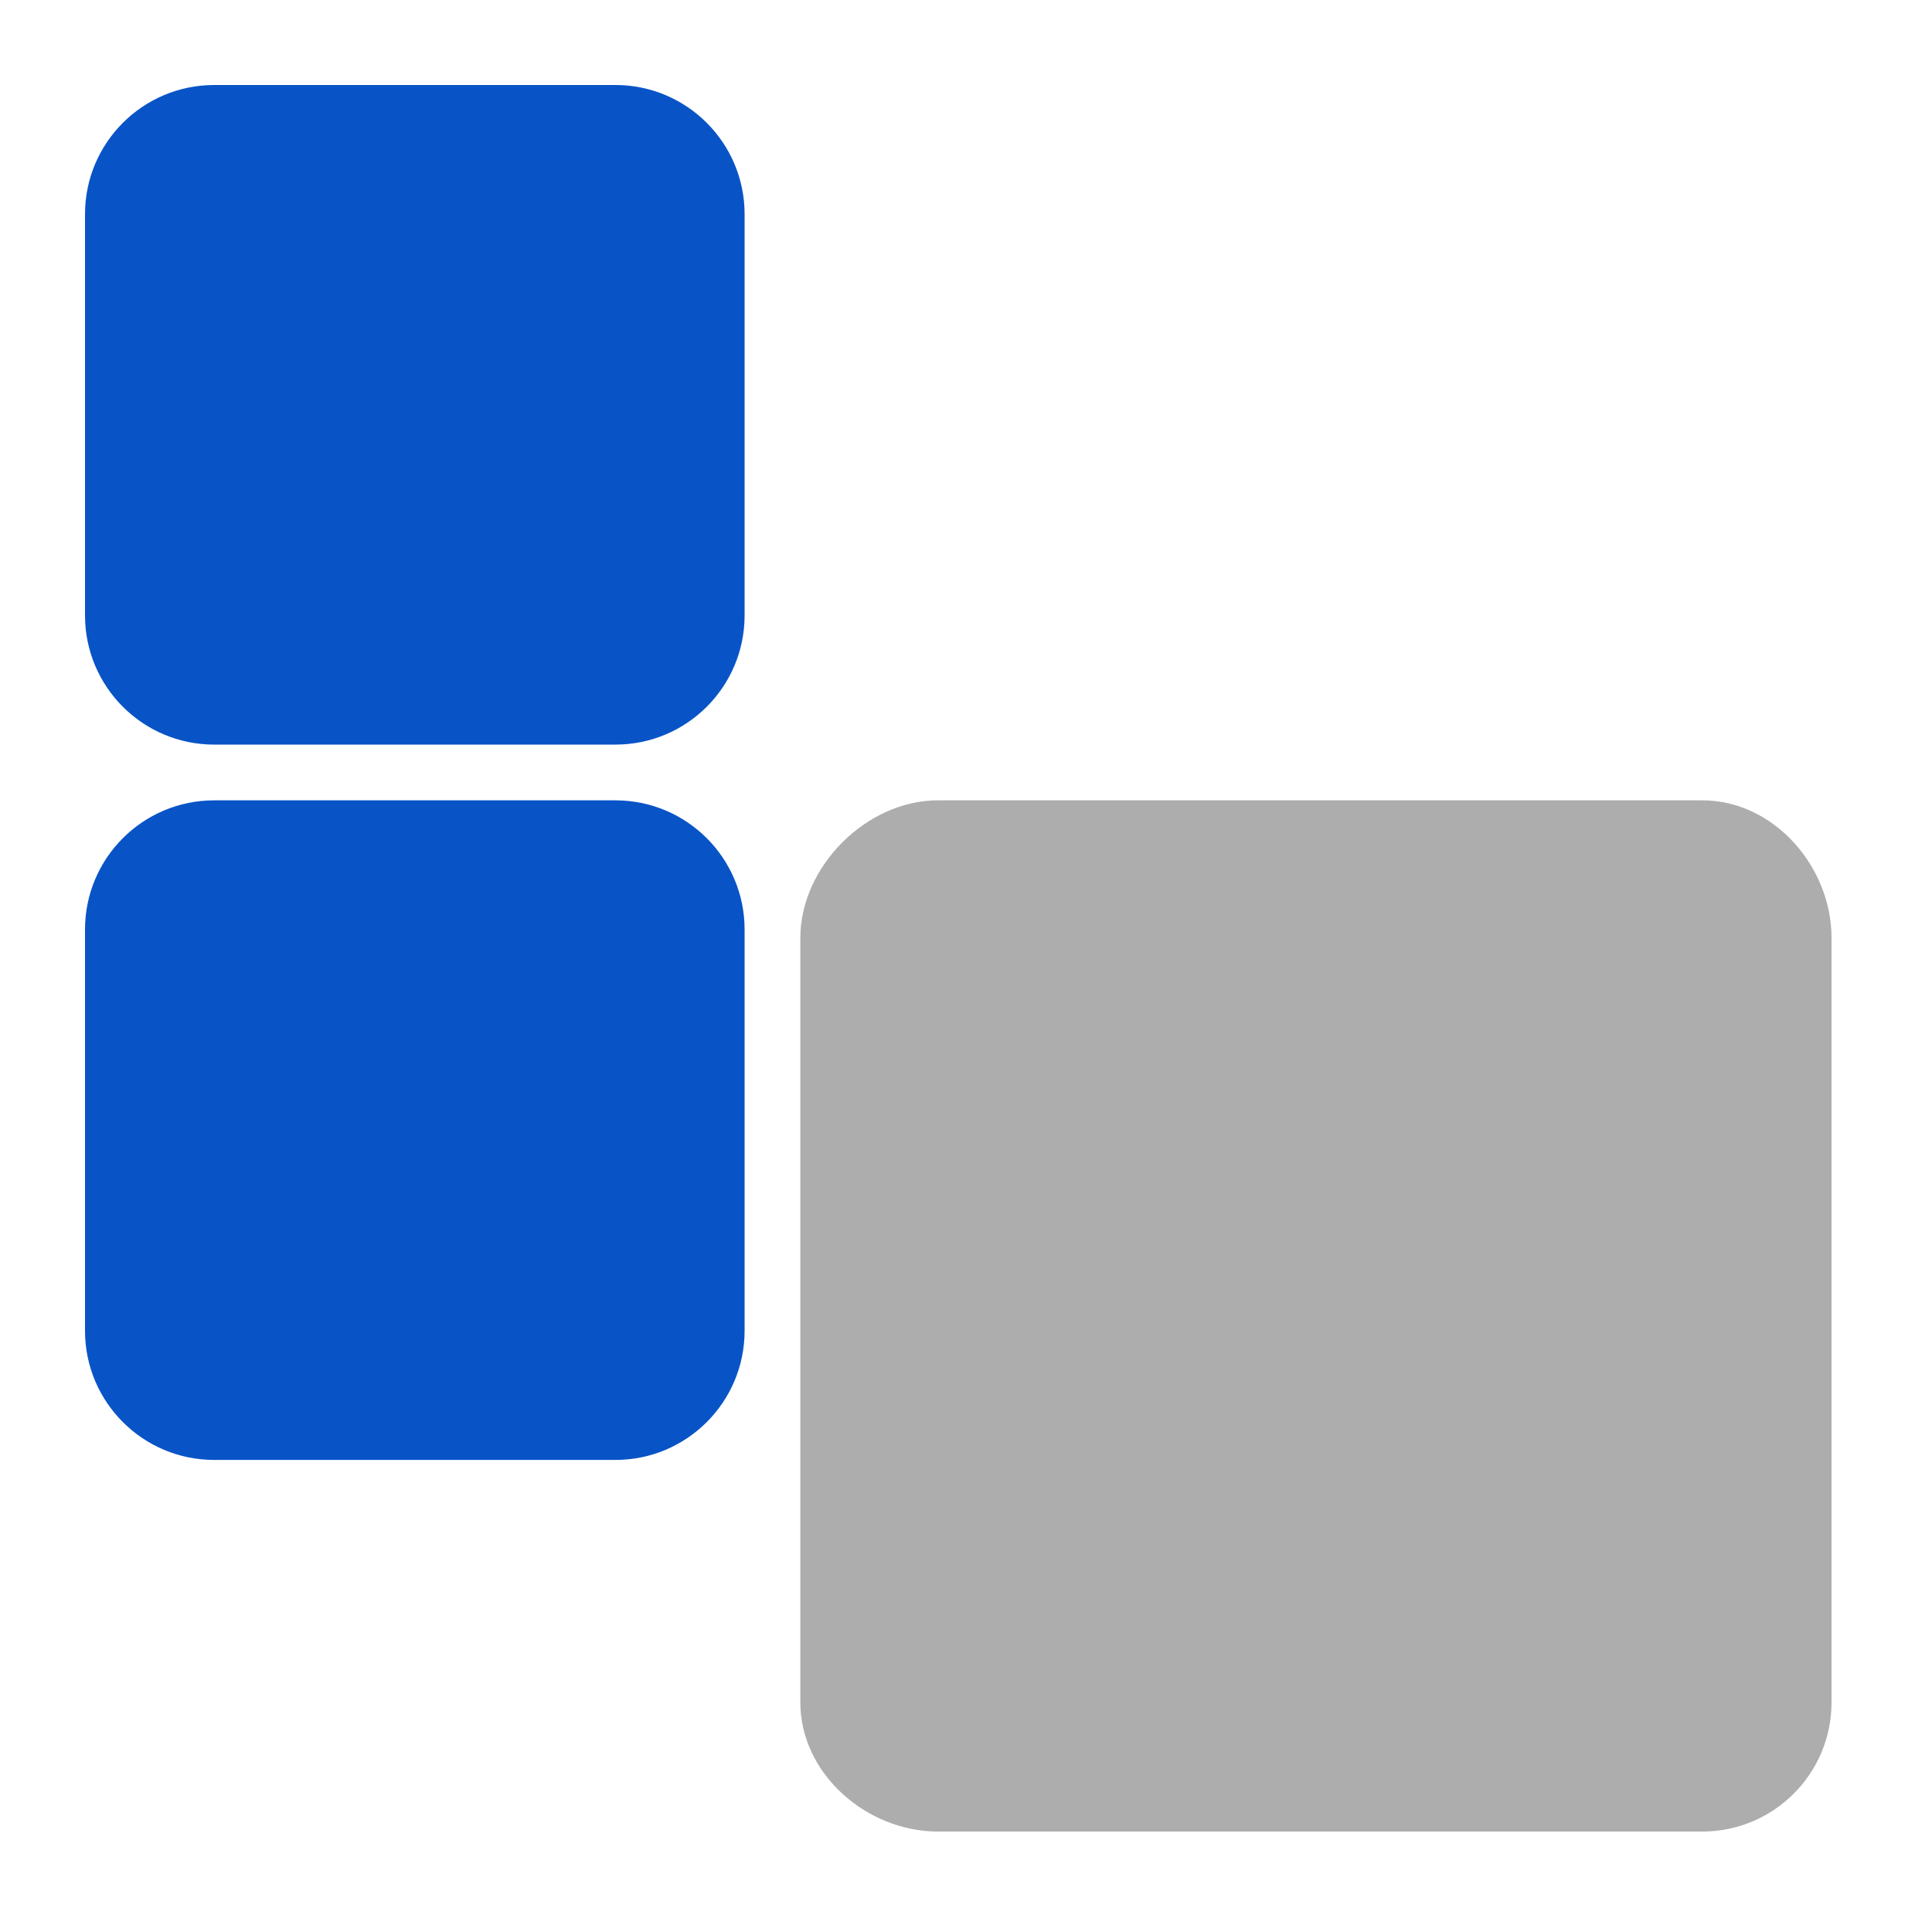 <?xml version="1.0" encoding="utf-8"?>
<!-- Generator: Adobe Illustrator 16.0.0, SVG Export Plug-In . SVG Version: 6.00 Build 0)  -->
<!DOCTYPE svg PUBLIC "-//W3C//DTD SVG 1.1//EN" "http://www.w3.org/Graphics/SVG/1.1/DTD/svg11.dtd">
<svg version="1.1" id="Layer_1" xmlns="http://www.w3.org/2000/svg" xmlns:xlink="http://www.w3.org/1999/xlink" x="0px" y="0px"
	 width="500px" height="500px" viewBox="0 0 500 500" enable-background="new 0 0 500 500" xml:space="preserve">
<g>
	<path fill="#0854C7" d="M192.703,159.266c0,18.466-14.972,33.437-33.437,33.437H55.437C36.971,192.703,22,177.732,22,159.266
		V55.437C22,36.971,36.971,22,55.437,22h103.83c18.464,0,33.437,14.971,33.437,33.437V159.266z"/>
	<path fill="#0854C7" d="M192.703,344.392c0,18.469-14.972,33.438-33.437,33.438H55.437C36.971,377.829,22,362.86,22,344.392
		V240.566c0-18.469,14.971-33.439,33.437-33.439h103.83c18.464,0,33.437,14.971,33.437,33.439V344.392z"/>
	<path fill="#ADADAD" d="M474,440.563C474,459.029,459.025,474,440.563,474H242.73c-18.47,0-35.604-14.972-35.604-33.437V242.729
		c0-18.469,17.133-35.602,35.604-35.602h197.833c18.462,0,33.437,17.133,33.437,35.602V440.563z"/>
</g>
</svg>
